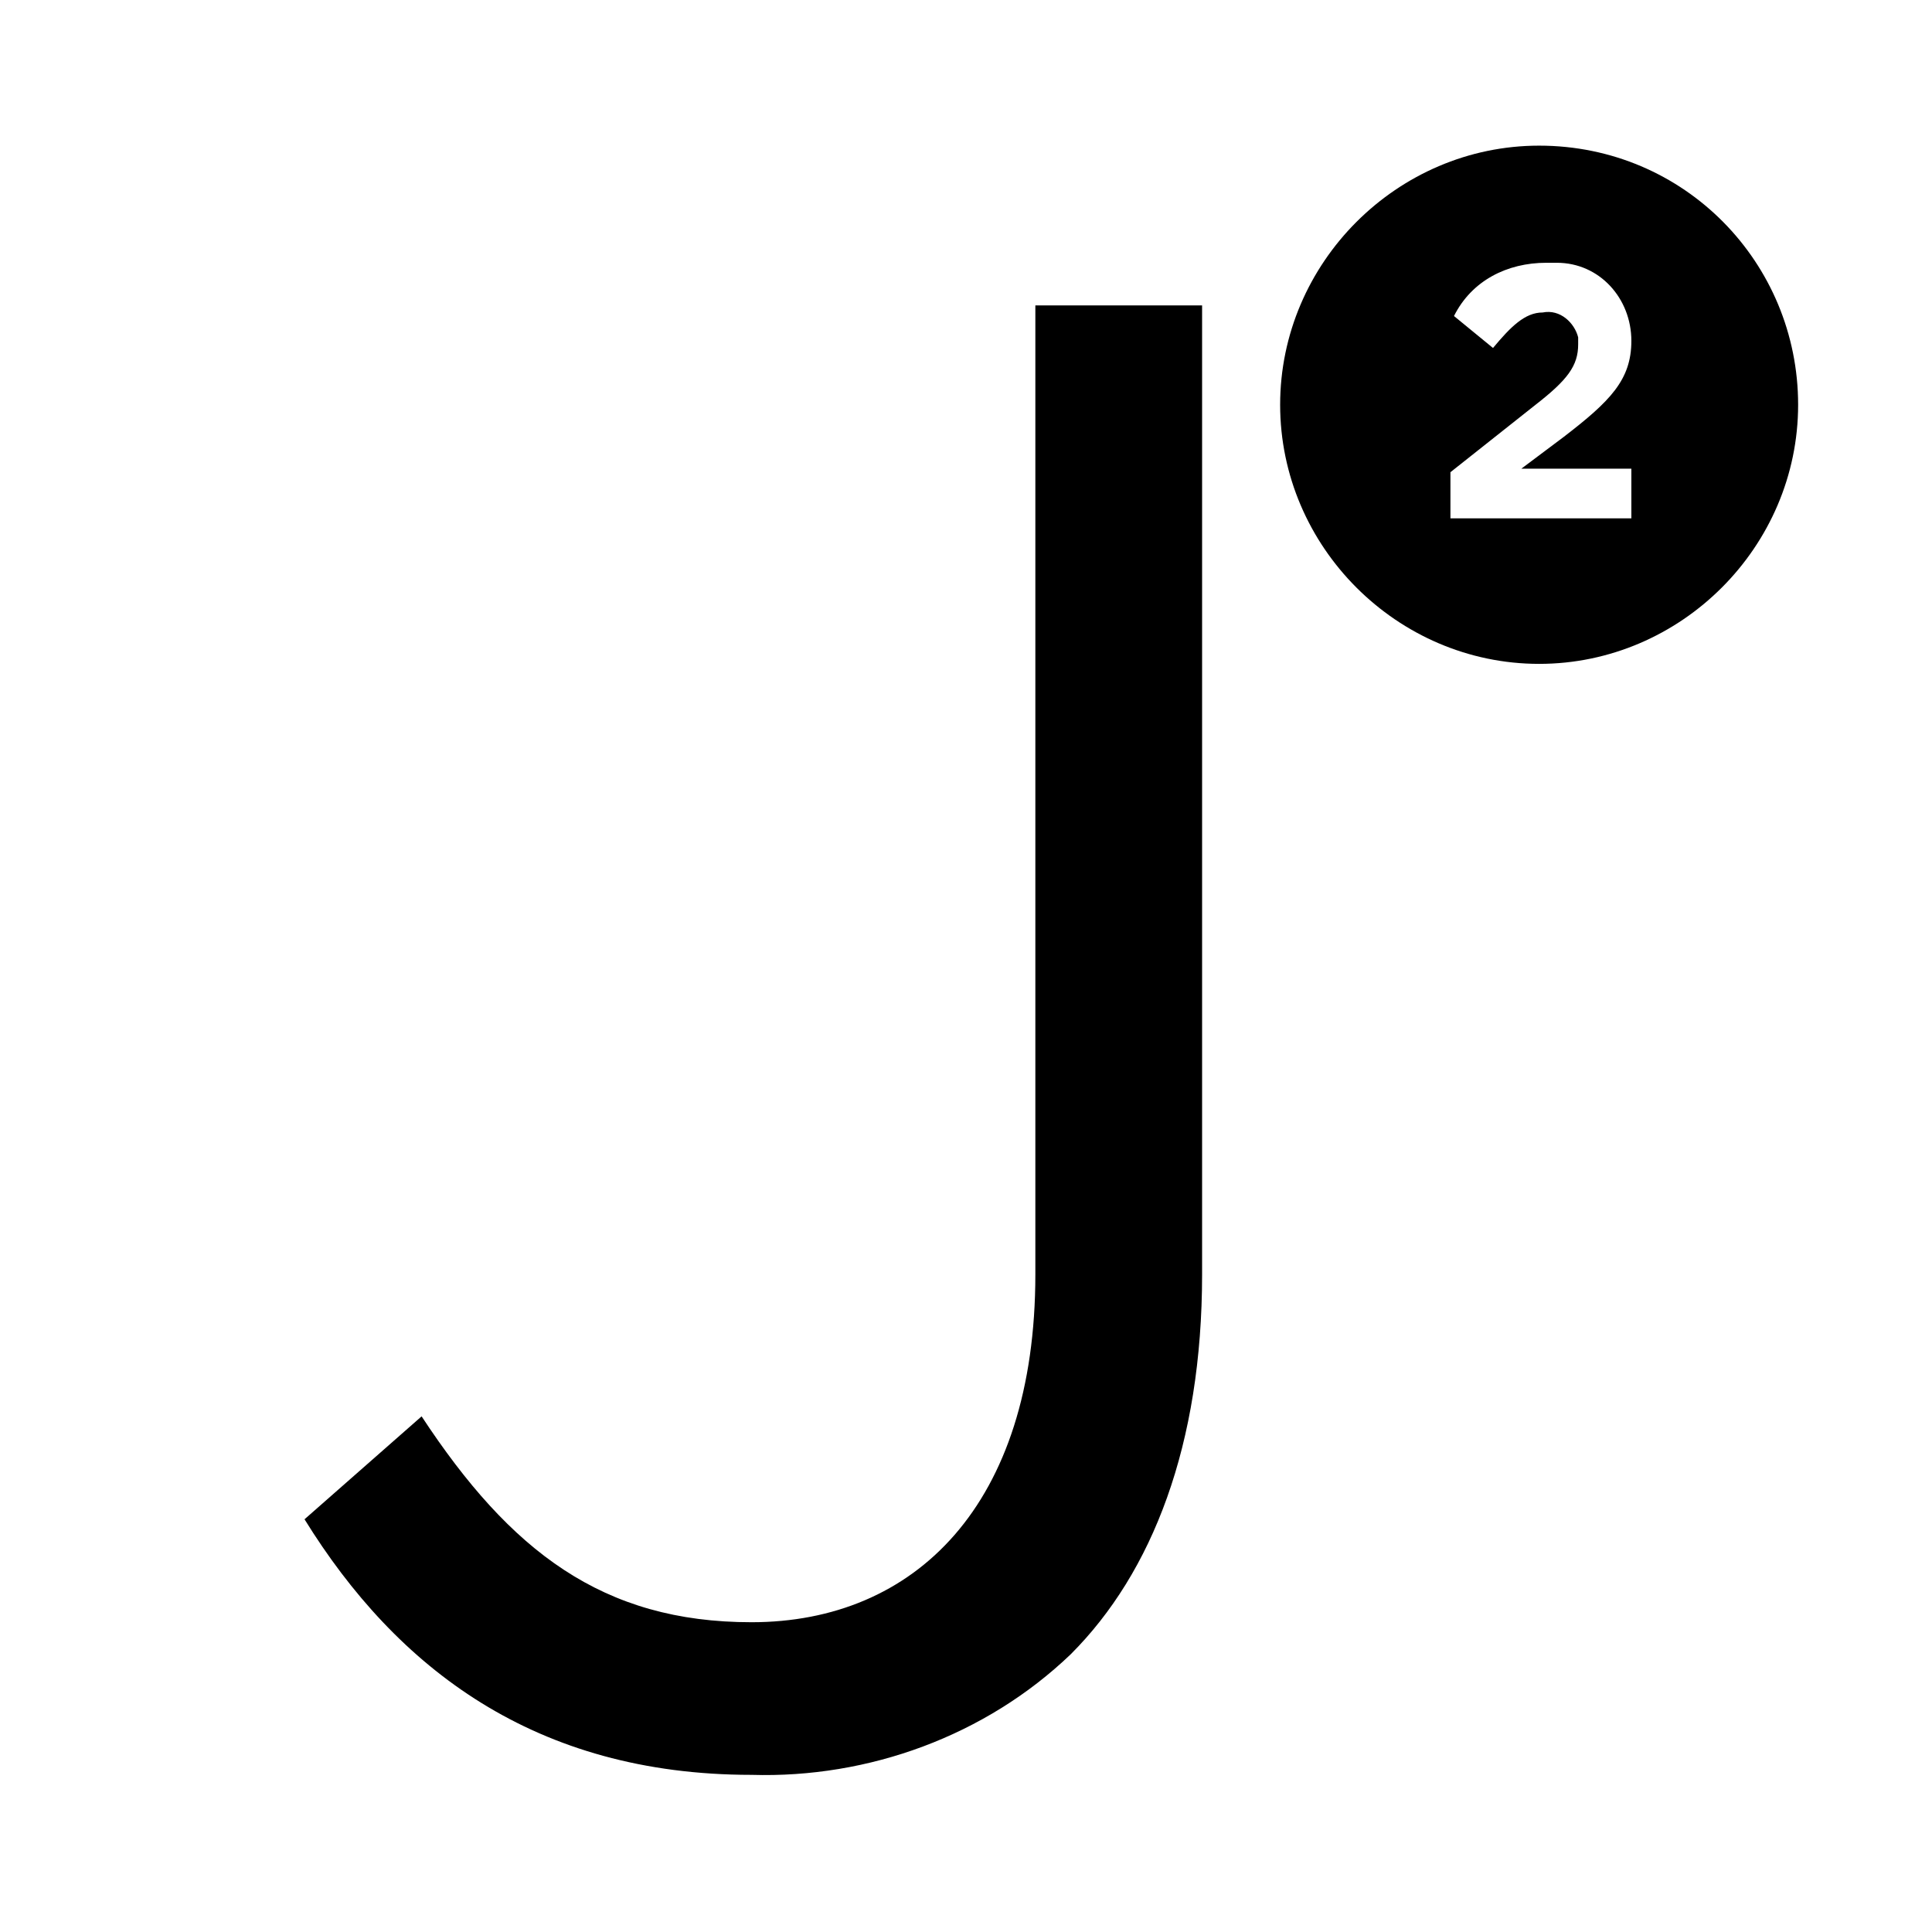 <svg xmlns="http://www.w3.org/2000/svg" xmlns:xlink="http://www.w3.org/1999/xlink" width="512" zoomAndPan="magnify" viewBox="0 0 384 384" height="512" preserveAspectRatio="xMidYMid meet" version="1.0"><defs><clipPath id="11d1a0bc9f"><path d="M 23.855 27.965 L 358.355 27.965 L 358.355 354.215 L 23.855 354.215 Z M 23.855 27.965 " clip-rule="nonzero"/></clipPath></defs><rect x="-38.4" width="460.8" fill="#ffffff" y="-38.4" height="460.8" fill-opacity="1"/><rect x="-38.4" width="460.8" fill="#ffffff" y="-38.4" height="460.8" fill-opacity="1"/><rect x="-38.4" width="460.8" fill="#ffffff" y="-38.4" height="460.8" fill-opacity="1"/><path fill="#000000" d="M 60.527 301.969 L 83.797 281.512 C 101.426 308.32 119.758 322.43 149.375 322.43 C 181.809 322.43 205.785 299.148 205.785 253.293 L 205.785 60.699 L 238.926 60.699 L 238.926 253.293 C 238.926 287.156 229.055 312.551 212.836 328.777 C 195.914 345.004 172.645 353.469 149.375 352.766 C 106.359 352.766 78.859 331.602 60.527 301.969 " fill-opacity="1" fill-rule="nonzero"/><path fill="#000000" d="M 287.582 103.027 L 324.246 103.027 L 324.246 93.148 L 302.387 93.148 L 310.852 86.801 C 320.016 79.746 324.246 75.512 324.246 67.754 C 324.246 59.285 317.902 52.23 309.441 52.23 C 308.734 52.23 308.031 52.23 307.324 52.23 C 299.566 52.23 292.516 55.758 288.992 62.812 L 296.746 69.164 C 300.273 64.93 303.094 62.109 306.617 62.109 C 310.145 61.402 312.965 64.227 313.672 67.047 C 313.672 67.754 313.672 67.754 313.672 68.457 C 313.672 72.691 311.555 75.512 305.207 80.449 L 288.285 93.855 L 288.285 103.027 Z M 357.391 80.449 C 357.391 108.668 334.121 131.949 305.914 131.949 C 277.707 131.949 254.438 108.668 254.438 80.449 C 254.438 52.23 277.707 28.949 305.914 28.949 C 334.824 28.949 357.391 52.23 357.391 80.449 " fill-opacity="1" fill-rule="nonzero"/><g clip-path="url(#11d1a0bc9f)"><path stroke-linecap="butt" transform="matrix(7.051, 0, 0, 7.055, -41.013, -26.782)" fill="none" stroke-linejoin="miter" d="M 2.3 2.5 L 61.8 2.5 L 61.8 62 L 2.3 62 Z M 2.3 2.5 " stroke="#ffffff" stroke-width="4.49" stroke-opacity="1" stroke-miterlimit="10"/></g></svg>